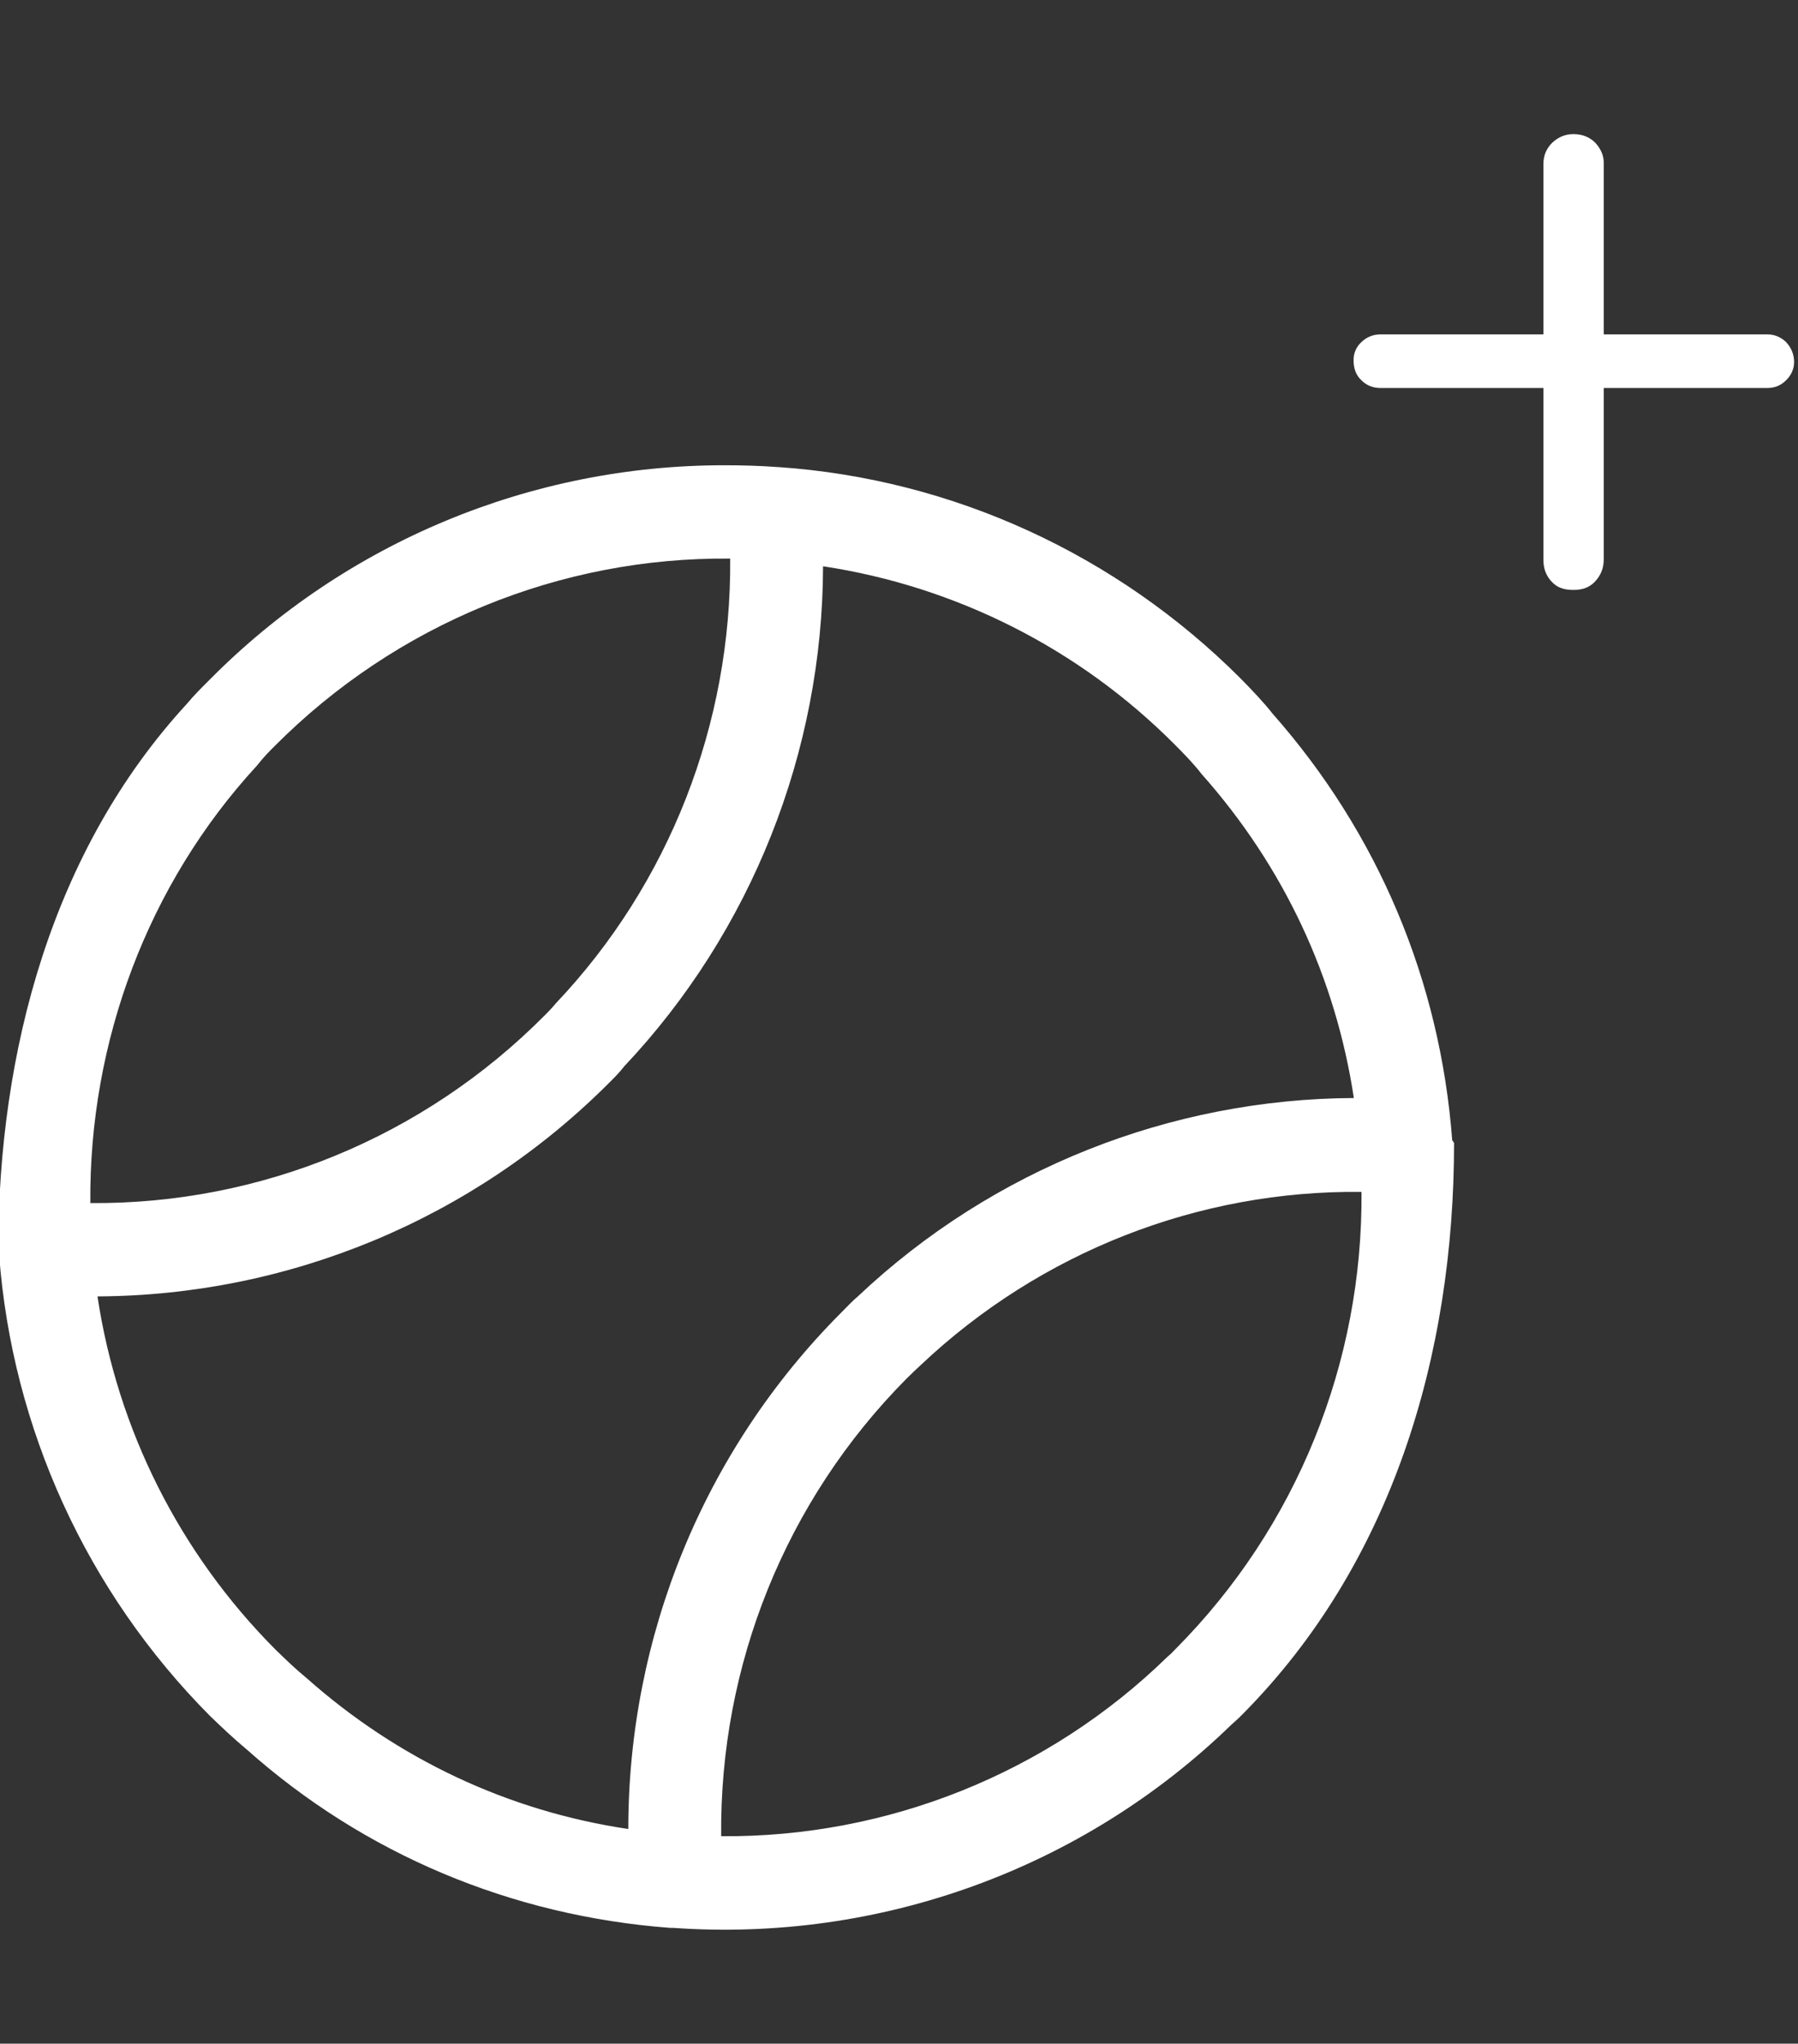 <?xml version="1.0" encoding="utf-8"?>
<!-- Generator: Adobe Illustrator 16.0.0, SVG Export Plug-In . SVG Version: 6.00 Build 0)  -->
<!DOCTYPE svg PUBLIC "-//W3C//DTD SVG 1.1//EN" "http://www.w3.org/Graphics/SVG/1.1/DTD/svg11.dtd">
<svg version="1.1" id="Layer_1" xmlns="http://www.w3.org/2000/svg" xmlns:xlink="http://www.w3.org/1999/xlink" x="0px" y="0px"
	 width="239.898px" height="272.67px" viewBox="0 0 239.898 272.67" enable-background="new 0 0 239.898 272.67"
	 xml:space="preserve">
<rect x="0" y="0" width="239.898" height="272.67" fill="#333333" stroke="none"/>
<g>
	<g>
		<path fill="#FFFFFF" d="M160.32,103.27c-0.957-1.245-2.14-2.488-3.586-3.934c-12.758-12.822-29.205-21.094-46.918-23.783
			c-0.058,24.739-9.538,48.707-26.533,66.726c-0.592,0.771-1.245,1.425-1.836,2.018c-18.24,18.362-42.881,28.551-68.438,28.672
			c2.671,17.772,10.965,34.282,23.725,47.099c1.305,1.266,2.567,2.508,4.157,3.813c12.229,10.862,26.962,17.77,42.94,20.151
			c0-25.691,10.069-50.499,28.37-68.862c0.773-0.776,1.55-1.612,2.324-2.261c17.955-16.937,41.679-26.289,66.113-26.41
			C178.215,130.516,171.347,115.68,160.32,103.27z M36.671,99.516c-0.717,0.714-1.489,1.488-2.384,2.631
			c-14.553,15.795-22.418,36.849-22.235,58.37c22.641,0.183,44.471-8.766,60.631-25.049c0.347-0.366,0.775-0.774,1.121-1.182
			l0.368-0.429C89.314,117.88,97.61,96.541,97.425,74.529C74.761,74.306,52.874,83.252,36.671,99.516z M156.264,220.618l0.592-0.611
			c16.162-16.261,24.984-38.213,24.803-60.979c-21.706-0.245-42.799,7.989-58.778,23.072c-0.652,0.588-1.303,1.242-1.914,1.83
			C104.802,200.215,96,222.208,96.222,244.992c22.174,0.185,43.656-8.419,59.575-23.966L156.264,220.618z M164.252,230.157
			c-19.789,19.198-46.915,29.022-74.471,27.063h-0.223h-0.184c-21.176-1.607-40.782-9.842-56.454-23.801
			c-1.794-1.491-3.344-2.98-4.893-4.465c-16.467-16.569-26.413-38.399-28.144-61.53l-0.063-0.186l-0.061-0.222v-0.061
			c0-26.84,7.277-53.6,25.171-73.042c0.938-1.142,2.016-2.201,3.035-3.22c18.24-18.426,42.985-28.617,68.623-28.617
			c2.445,0,4.829,0.064,7.275,0.247h0.063c23.253,1.609,45.061,11.678,61.526,28.125c1.713,1.733,3.222,3.341,4.342,4.769
			c14.063,15.935,22.359,35.604,23.969,56.938l0.122,0.128c0,0.059,0.122,0.184,0.122,0.243c0,28.31-8.296,56.15-28.269,76.242
			C165.271,229.258,164.722,229.729,164.252,230.157z"/>
	</g>
	<path fill="#FFFFFF" d="M212.78,77.63c0.774-0.815,1.202-1.773,1.202-3.037V51.768h21.809c0.957,0,1.792-0.306,2.505-1.019
		c0.672-0.653,1.081-1.489,1.081-2.449c0-1.059-0.409-1.954-1.081-2.669c-0.713-0.673-1.548-1.019-2.505-1.019h-21.809V21.707
		c0-0.999-0.428-1.896-1.142-2.671c-0.712-0.712-1.671-1.142-2.913-1.142c-1.141,0-2.039,0.43-2.814,1.142
		c-0.774,0.775-1.182,1.672-1.182,2.854v22.723h-21.704c-1.018,0-1.854,0.346-2.568,1.019c-0.713,0.652-1.061,1.487-1.061,2.427
		c0,1.14,0.348,2.038,1.061,2.691c0.714,0.712,1.551,1.019,2.568,1.019h21.704v22.948c0,1.141,0.347,2.099,1.12,2.914
		c0.734,0.796,1.673,1.079,2.876,1.079C211.108,78.709,212.004,78.424,212.78,77.63z"/>
</g>
</svg>

